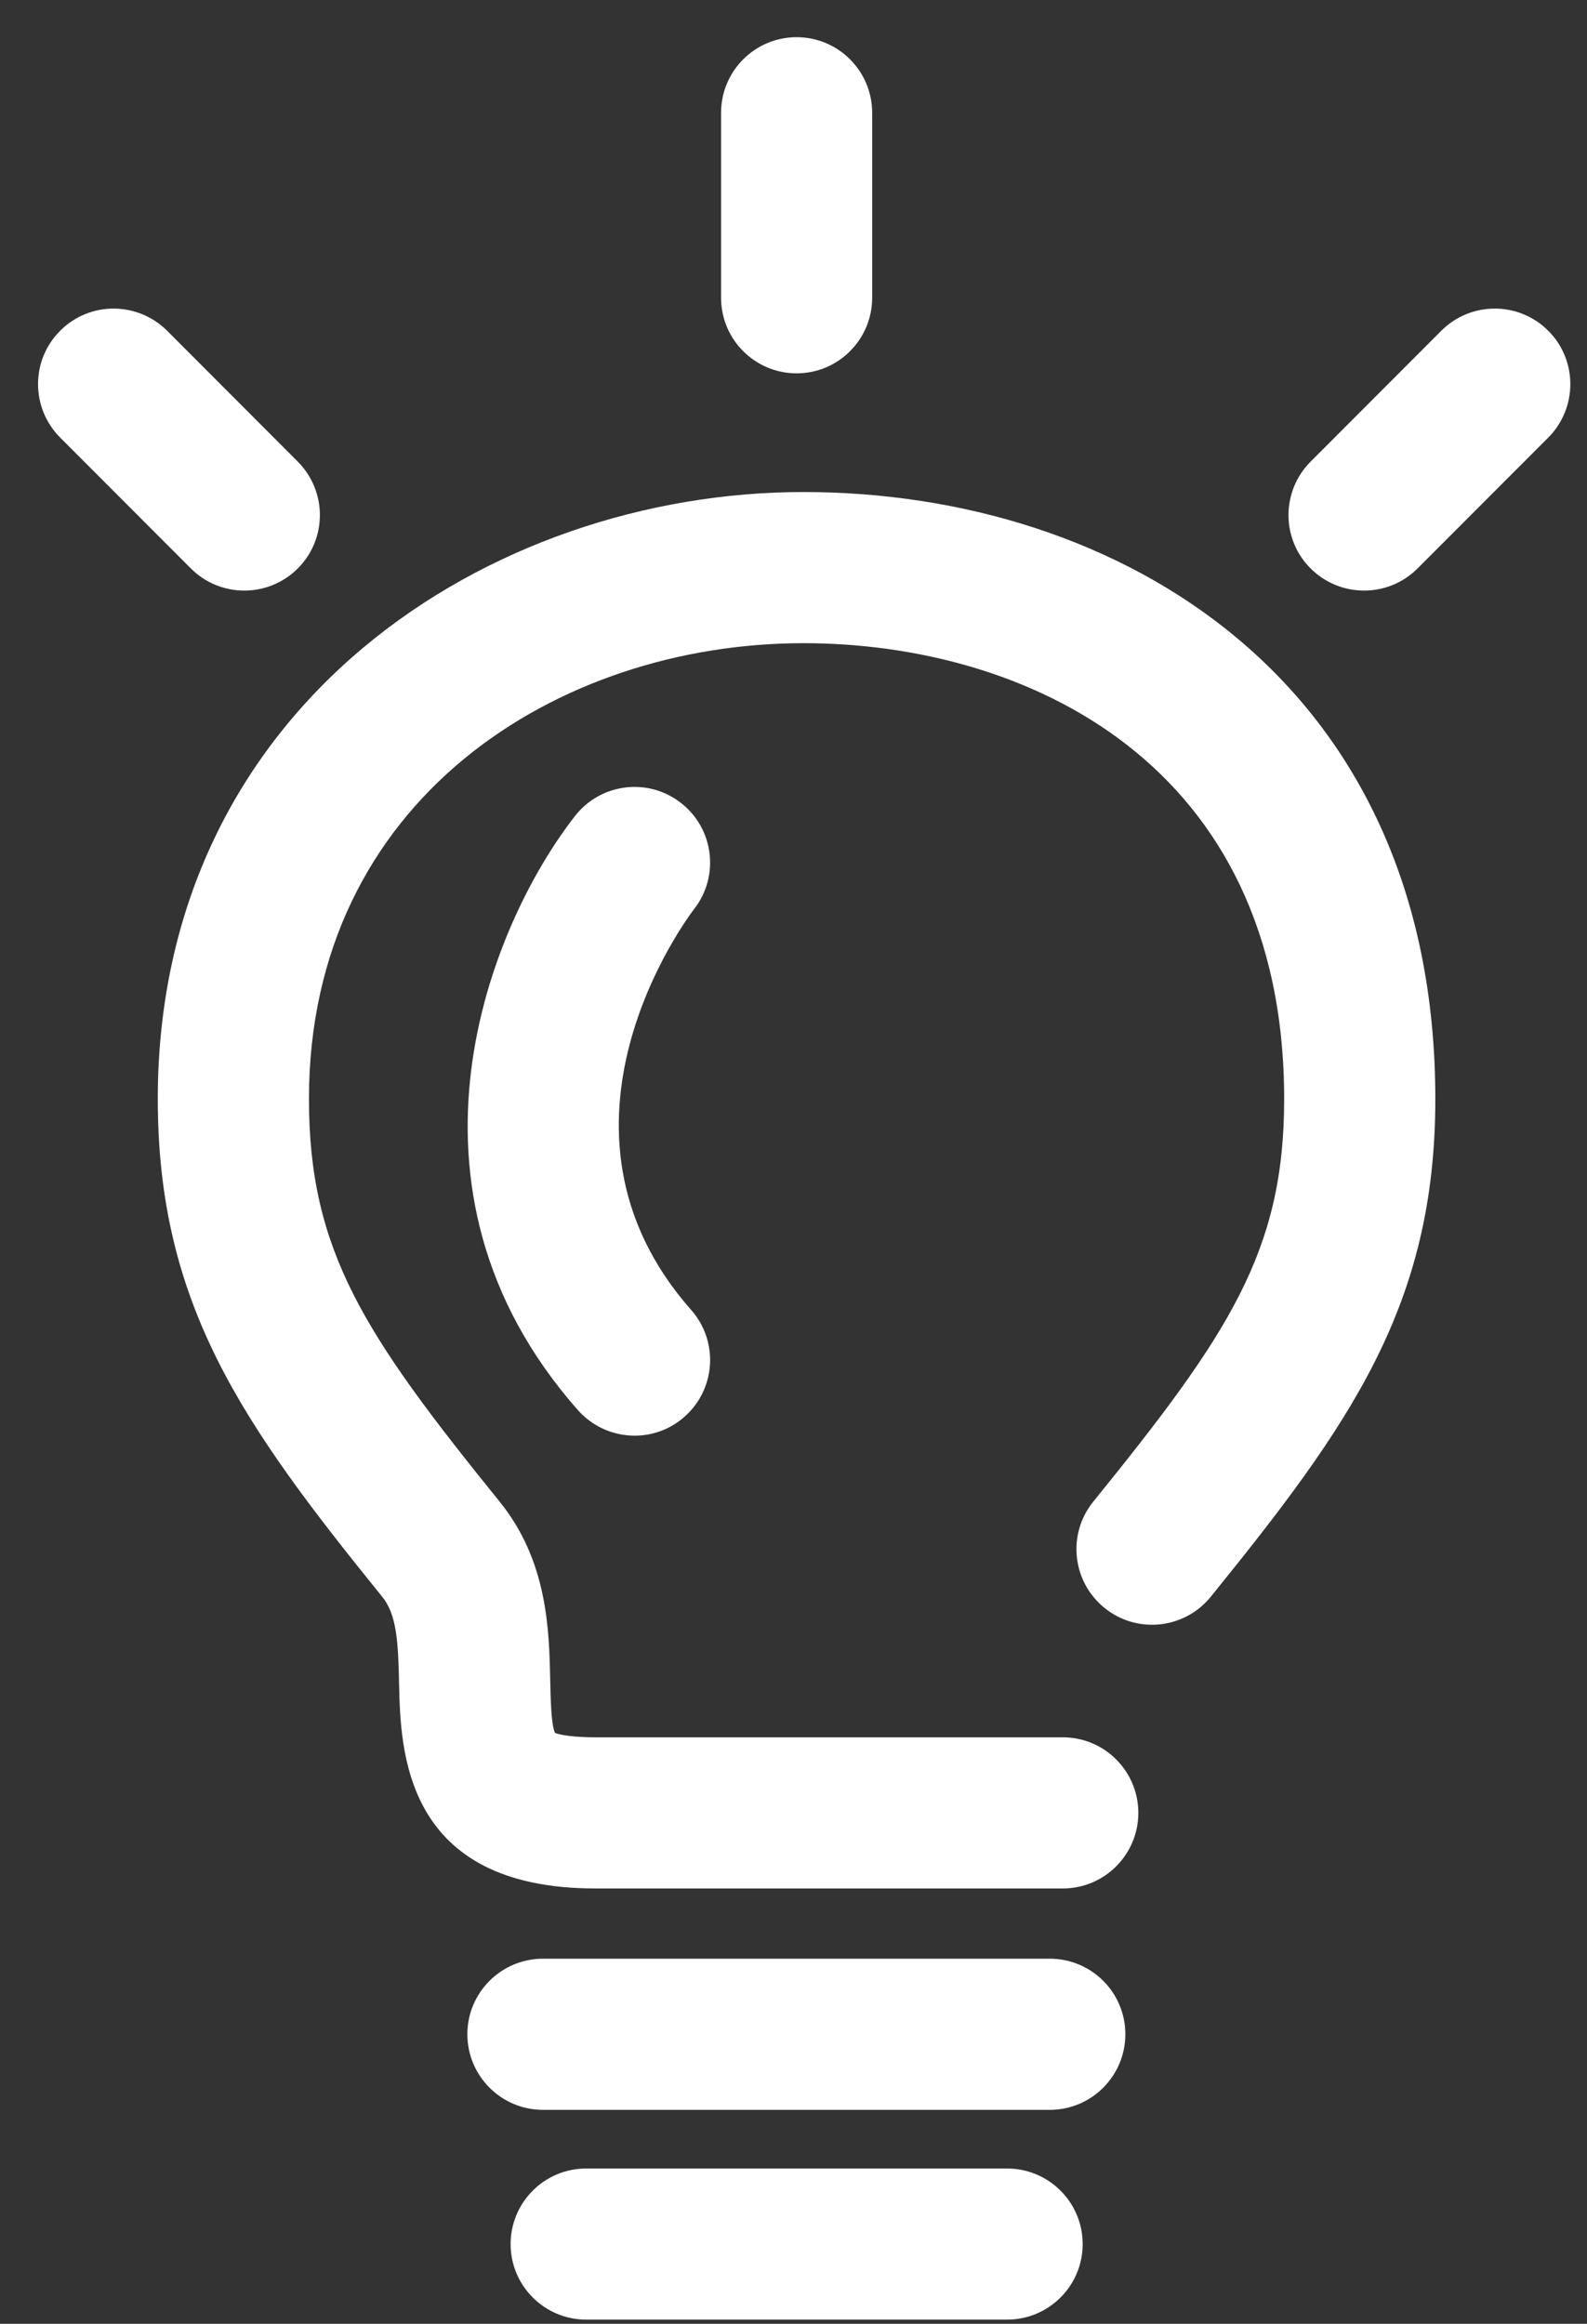 <svg width="28" height="41" viewBox="0 0 28 41" fill="none" xmlns="http://www.w3.org/2000/svg">
<rect x="0" y="0" width="28" height="41" fill="#333333" stroke="none"/>
<path d="M18.751 33.319H10.505C7.119 33.319 7.067 30.877 7.041 29.703C7.026 28.96 6.998 28.486 6.744 28.173C4.279 25.128 2.784 23.017 2.784 19.391C2.784 12.434 8.653 8.681 14.176 8.681C19.724 8.681 25.324 11.994 25.324 19.391C25.324 23.021 23.827 25.13 21.362 28.172C20.897 28.746 20.056 28.831 19.487 28.369C18.914 27.906 18.826 27.066 19.289 26.494C21.683 23.54 22.657 22.071 22.657 19.391C22.657 13.453 18.088 11.348 14.176 11.348C9.84 11.348 5.451 14.11 5.451 19.391C5.451 22.07 6.425 23.54 8.815 26.494C9.661 27.538 9.689 28.755 9.708 29.645C9.715 29.961 9.723 30.437 9.793 30.574C9.793 30.577 9.97 30.652 10.505 30.652H18.751C19.487 30.652 20.084 31.249 20.084 31.985C20.084 32.721 19.487 33.319 18.751 33.319Z" fill="white"/>
<path d="M11.196 25.33C10.828 25.33 10.46 25.177 10.195 24.878C6.737 20.958 8.651 16.309 10.145 14.397C10.598 13.817 11.435 13.712 12.016 14.168C12.597 14.621 12.698 15.458 12.248 16.037C12.111 16.216 9.359 19.899 12.195 23.113C12.683 23.666 12.629 24.508 12.078 24.995C11.825 25.221 11.51 25.33 11.196 25.33Z" fill="white"/>
<path d="M18.522 37.225H9.58C8.844 37.225 8.246 36.627 8.246 35.891C8.246 35.155 8.844 34.558 9.58 34.558H18.522C19.258 34.558 19.855 35.155 19.855 35.891C19.855 36.627 19.258 37.225 18.522 37.225Z" fill="white"/>
<path d="M17.769 40.926H10.342C9.606 40.926 9.009 40.329 9.009 39.593C9.009 38.857 9.606 38.26 10.342 38.26H17.769C18.505 38.26 19.102 38.857 19.102 39.593C19.102 40.329 18.505 40.926 17.769 40.926Z" fill="white"/>
<path d="M14.055 6.587C13.319 6.587 12.722 5.989 12.722 5.253V1.99C12.722 1.254 13.319 0.656 14.055 0.656C14.791 0.656 15.388 1.254 15.388 1.99V5.253C15.388 5.989 14.791 6.587 14.055 6.587Z" fill="white"/>
<path d="M4.311 10.42C3.969 10.42 3.628 10.29 3.368 10.03L1.062 7.721C0.541 7.198 0.541 6.355 1.062 5.835C1.583 5.313 2.427 5.316 2.948 5.835L5.253 8.144C5.774 8.667 5.774 9.511 5.253 10.03C4.993 10.29 4.651 10.42 4.311 10.42Z" fill="white"/>
<path d="M24.067 10.42C23.727 10.42 23.385 10.29 23.124 10.03C22.603 9.511 22.603 8.667 23.124 8.144L25.43 5.835C25.949 5.316 26.793 5.313 27.316 5.835C27.836 6.355 27.836 7.198 27.316 7.721L25.01 10.03C24.749 10.29 24.409 10.42 24.067 10.42Z" fill="white"/>
</svg>
